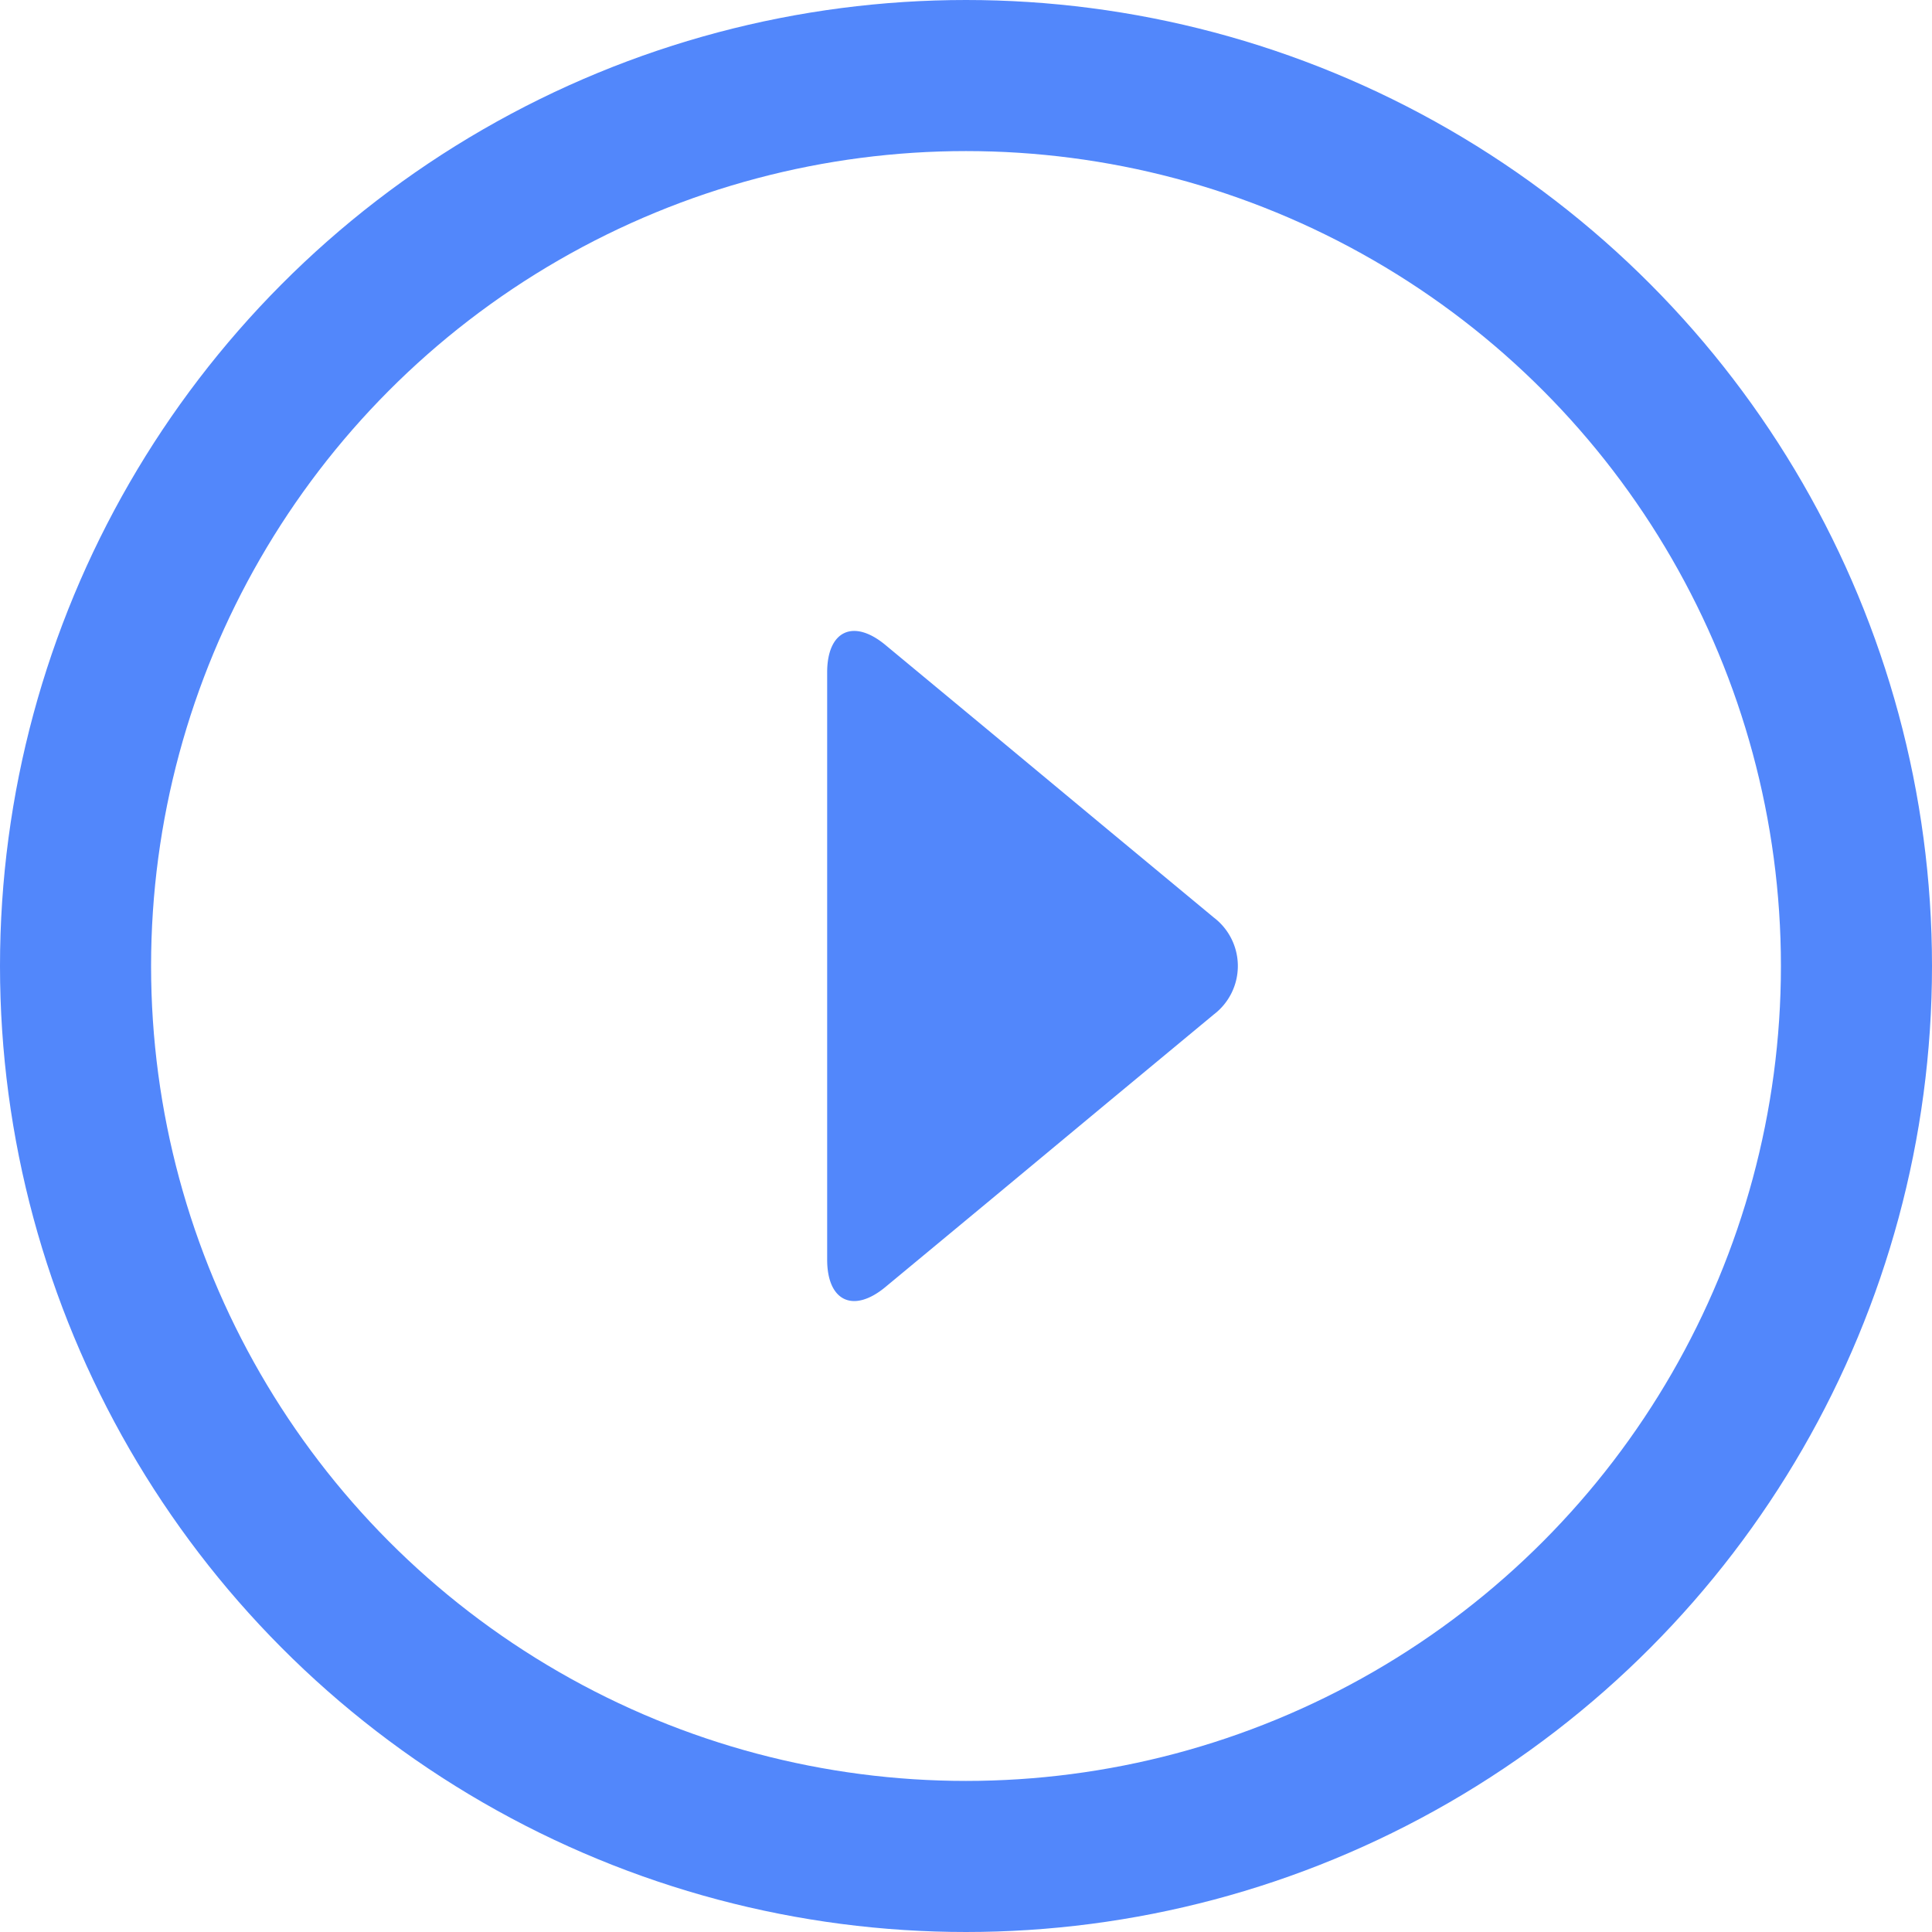 <svg id="Ebene_1" data-name="Ebene 1" xmlns="http://www.w3.org/2000/svg" viewBox="0 0 255.76 255.76"><defs><style>.cls-1{fill:none;stroke:#5287fb;stroke-miterlimit:10;stroke-width:20px;}.cls-2{fill:#5287fb;}</style></defs><title>play</title><circle class="cls-1" cx="127.88" cy="127.88" r="117.88"/><path class="cls-2" d="M112,140.43V91.52c0-5.53,3.47-7.16,7.72-3.63l14,11.61,15.46,12.85,14,11.61a8.06,8.06,0,0,1,0,12.84l-14,11.61-15.46,12.85-14,11.61c-4.25,3.53-7.72,1.9-7.72-3.63Z" transform="translate(-2.5 -2.5)"/></svg>